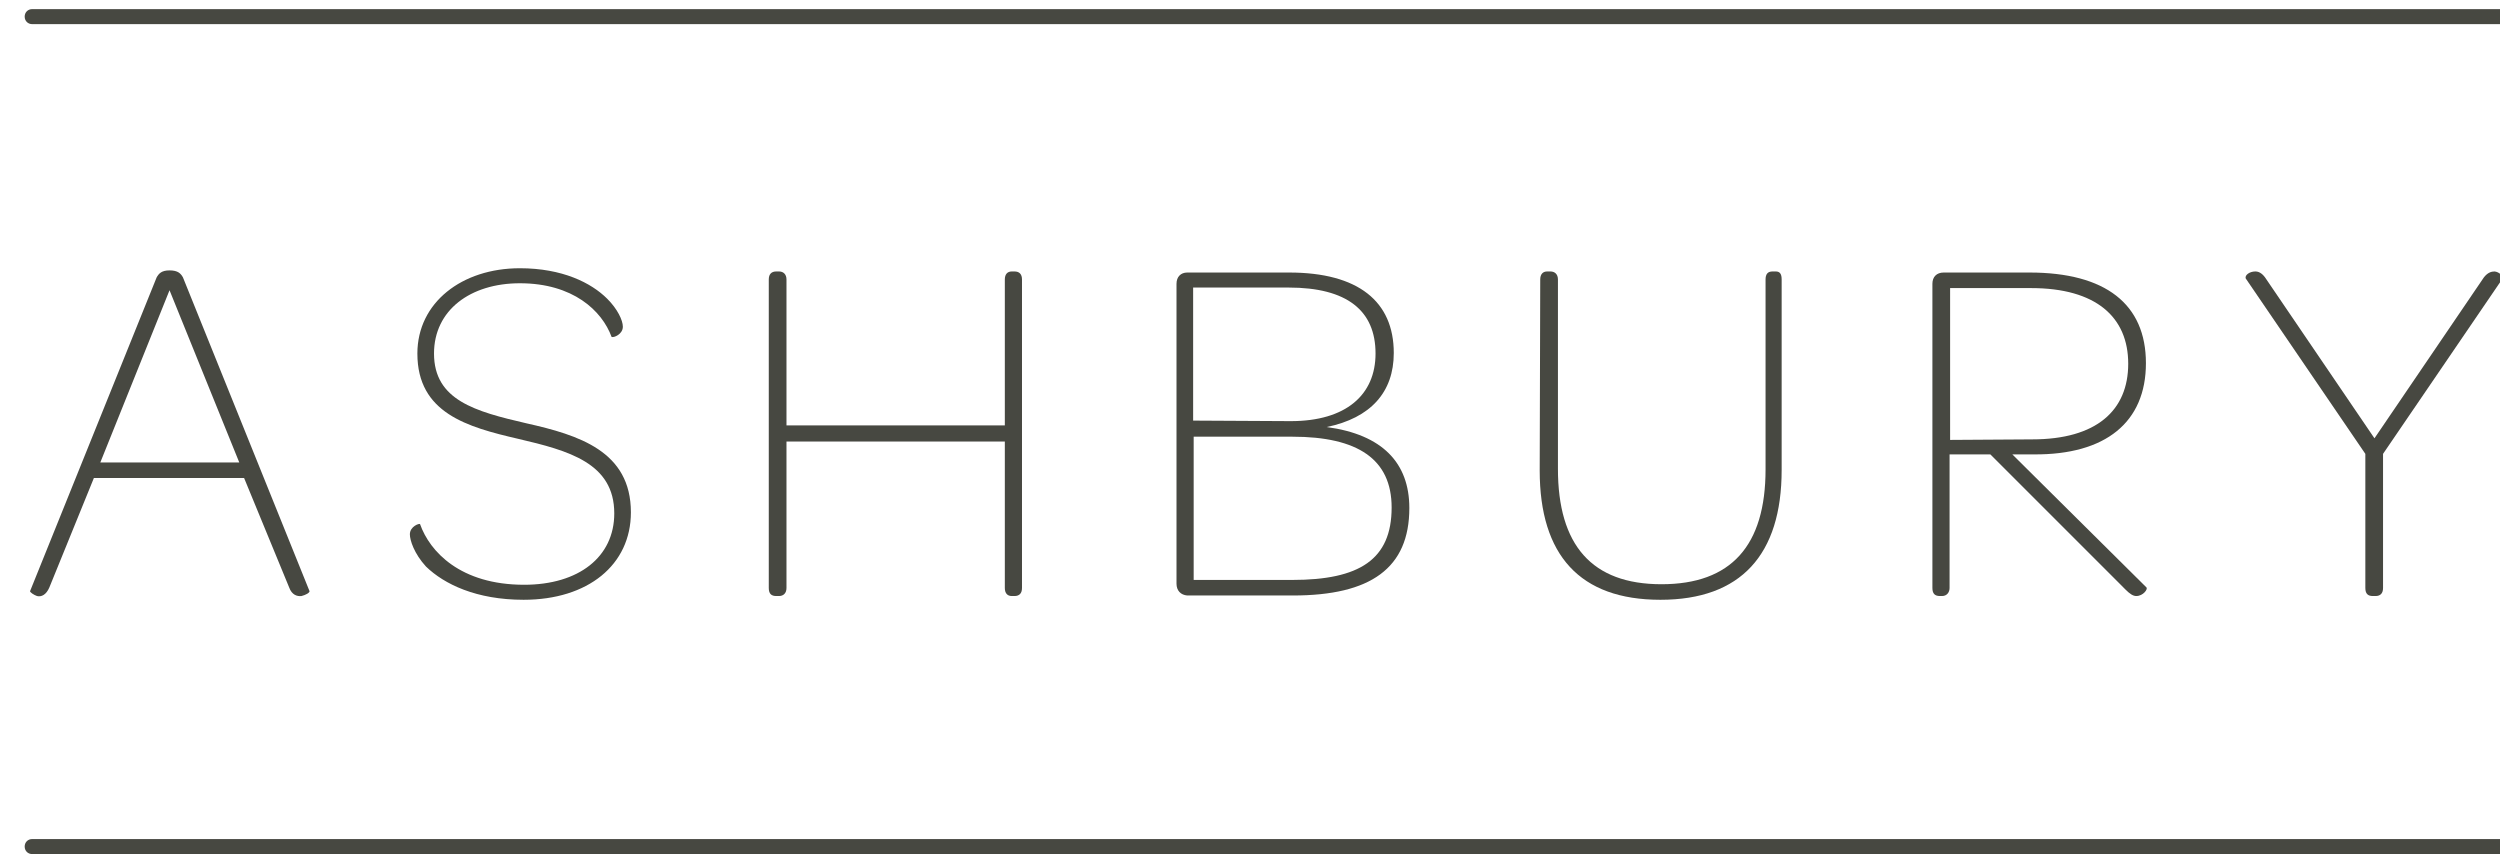 <?xml version="1.0" encoding="utf-8"?>
<!-- Generator: Adobe Illustrator 28.0.0, SVG Export Plug-In . SVG Version: 6.00 Build 0)  -->
<svg version="1.1" id="Layer_1" xmlns="http://www.w3.org/2000/svg" xmlns:xlink="http://www.w3.org/1999/xlink" x="0px" y="0px"
	 viewBox="0 0 466 159.2" style="enable-background:new 0 0 466 159.2;" xml:space="preserve">
<style type="text/css">
	.st0{fill:#474841;}
</style>
<g>
	<path class="st0" d="M5.6,110.2l23.6-58.5c0.4-0.7,0.9-1.3,2.4-1.3c1.6,0,2.1,0.6,2.5,1.3l23.6,58.5c0,0.3-0.7,0.7-1.5,0.9
		c-0.8,0.1-1.8-0.2-2.3-1.6l-8.4-20.4h-28l-8.3,20.4c-0.6,1.4-1.5,1.8-2.3,1.6C6.3,110.9,5.6,110.4,5.6,110.2L5.6,110.2z M44.6,86.2
		L31.6,54.1L18.7,86.2H44.6L44.6,86.2z"/>
	<path class="st0" d="M76.4,99.6c0-1.5,1.8-2.1,1.9-1.9c1.8,5.1,7.5,11.3,19.4,11.3c10.2,0,16.8-5.2,16.8-13.3
		c0-9.4-8.5-11.7-17.9-13.9c-9.5-2.2-18.8-4.8-18.8-15.9c0-9.5,8.3-15.9,19.1-15.9c7.9,0,13.3,2.7,16.3,5.7c1.9,1.9,2.9,4,2.9,5.2
		c0,1.4-1.7,2.1-2.1,1.9c-1.8-4.9-7.2-10-17.1-10c-9.2,0-16,5-16,13.1c0,8.7,7.7,10.8,17.2,13c9.8,2.2,19.5,5.2,19.5,16.6
		c0,9.8-8,16.3-20,16.3c-8.8,0-14.8-2.9-18.2-6.2C77.2,103.2,76.4,100.7,76.4,99.6L76.4,99.6z"/>
	<path class="st0" d="M143.3,109.6V52.1c0-1,0.5-1.5,1.4-1.5h0.5c0.8,0,1.4,0.5,1.4,1.5v27.2h40.7V52.1c0-1,0.5-1.5,1.3-1.5h0.5
		c0.9,0,1.4,0.5,1.4,1.5v57.5c0,1-0.5,1.5-1.4,1.5h-0.5c-0.8,0-1.3-0.5-1.3-1.5V82.3h-40.7v27.3c0,1-0.6,1.5-1.4,1.5h-0.5
		C143.8,111.1,143.3,110.7,143.3,109.6z"/>
	<path class="st0" d="M219.3,108.8V52.9c0-1.3,0.8-2.1,2-2.1h19c12.9,0,19.5,5.4,19.5,15c0,7.3-4.3,12.1-12.5,13.8
		c10.4,1.4,15.4,6.7,15.4,15.1c0,11.2-7.2,16.3-21.7,16.3h-19.7C220.1,110.9,219.3,110.1,219.3,108.8L219.3,108.8z M240.6,78.5
		c10.3,0,15.8-4.9,15.8-12.6c0-8-5.3-12.3-16.2-12.3h-17.8v24.8L240.6,78.5L240.6,78.5z M240.9,108.1c12.5,0,18.5-3.8,18.5-13.5
		c0-9-6.3-13.2-18.5-13.2h-18.4v26.7H240.9z"/>
	<path class="st0" d="M287.1,52.1c0-1,0.5-1.5,1.3-1.5h0.6c0.8,0,1.4,0.5,1.4,1.5v35.3c0,14.2,6.3,21.5,19.3,21.5
		s19.4-7.2,19.4-21.4V52.1c0-1,0.4-1.5,1.3-1.5h0.6c0.8,0,1.1,0.5,1.1,1.5v35.5c0,15.8-7.6,24.2-22.6,24.2s-22.5-8.3-22.5-24.1
		L287.1,52.1L287.1,52.1z"/>
	<path class="st0" d="M360.2,109.6V52.9c0-1.3,0.8-2.1,2.1-2.1h16c14.2,0,21.7,5.9,21.7,16.9s-7.5,17.1-20.9,17h-4l25,24.8
		c0.3,0.3-0.6,1.6-1.9,1.6c-0.6,0-1.2-0.4-2-1.2L371,84.7h-7.6v24.9c0,0.8-0.5,1.5-1.4,1.5h-0.4
		C360.7,111.1,360.2,110.7,360.2,109.6L360.2,109.6z M378.8,81.9c12,0,17.9-5.4,17.9-14.1s-6-14.1-18.1-14.1h-15.1v28.3L378.8,81.9
		L378.8,81.9z"/>
	<path class="st0" d="M440.9,109.6v-25l-22.3-32.7c-0.2-0.6,0.7-1.3,1.8-1.3c0.6,0,1.2,0.3,1.8,1.1l20.4,30l20.4-30
		c0.7-0.9,1.4-1.1,2-1.1c0.9,0.1,1.6,0.9,1.5,1.3l-22.3,32.7v25c0,1-0.5,1.5-1.4,1.5h-0.5C441.4,111.1,440.9,110.7,440.9,109.6
		L440.9,109.6z"/>
</g>
<path class="st0" d="M466,1.7H6c-0.8,0-1.4,0.6-1.4,1.4S5.2,4.5,6,4.5h460c0.8,0,1.4-0.6,1.4-1.4S466.8,1.7,466,1.7L466,1.7z"/>
<path class="st0" d="M466,159.2H6c-0.8,0-1.4-0.6-1.4-1.4s0.6-1.4,1.4-1.4h460c0.8,0,1.4,0.6,1.4,1.4S466.8,159.2,466,159.2
	L466,159.2z"/>
</svg>
